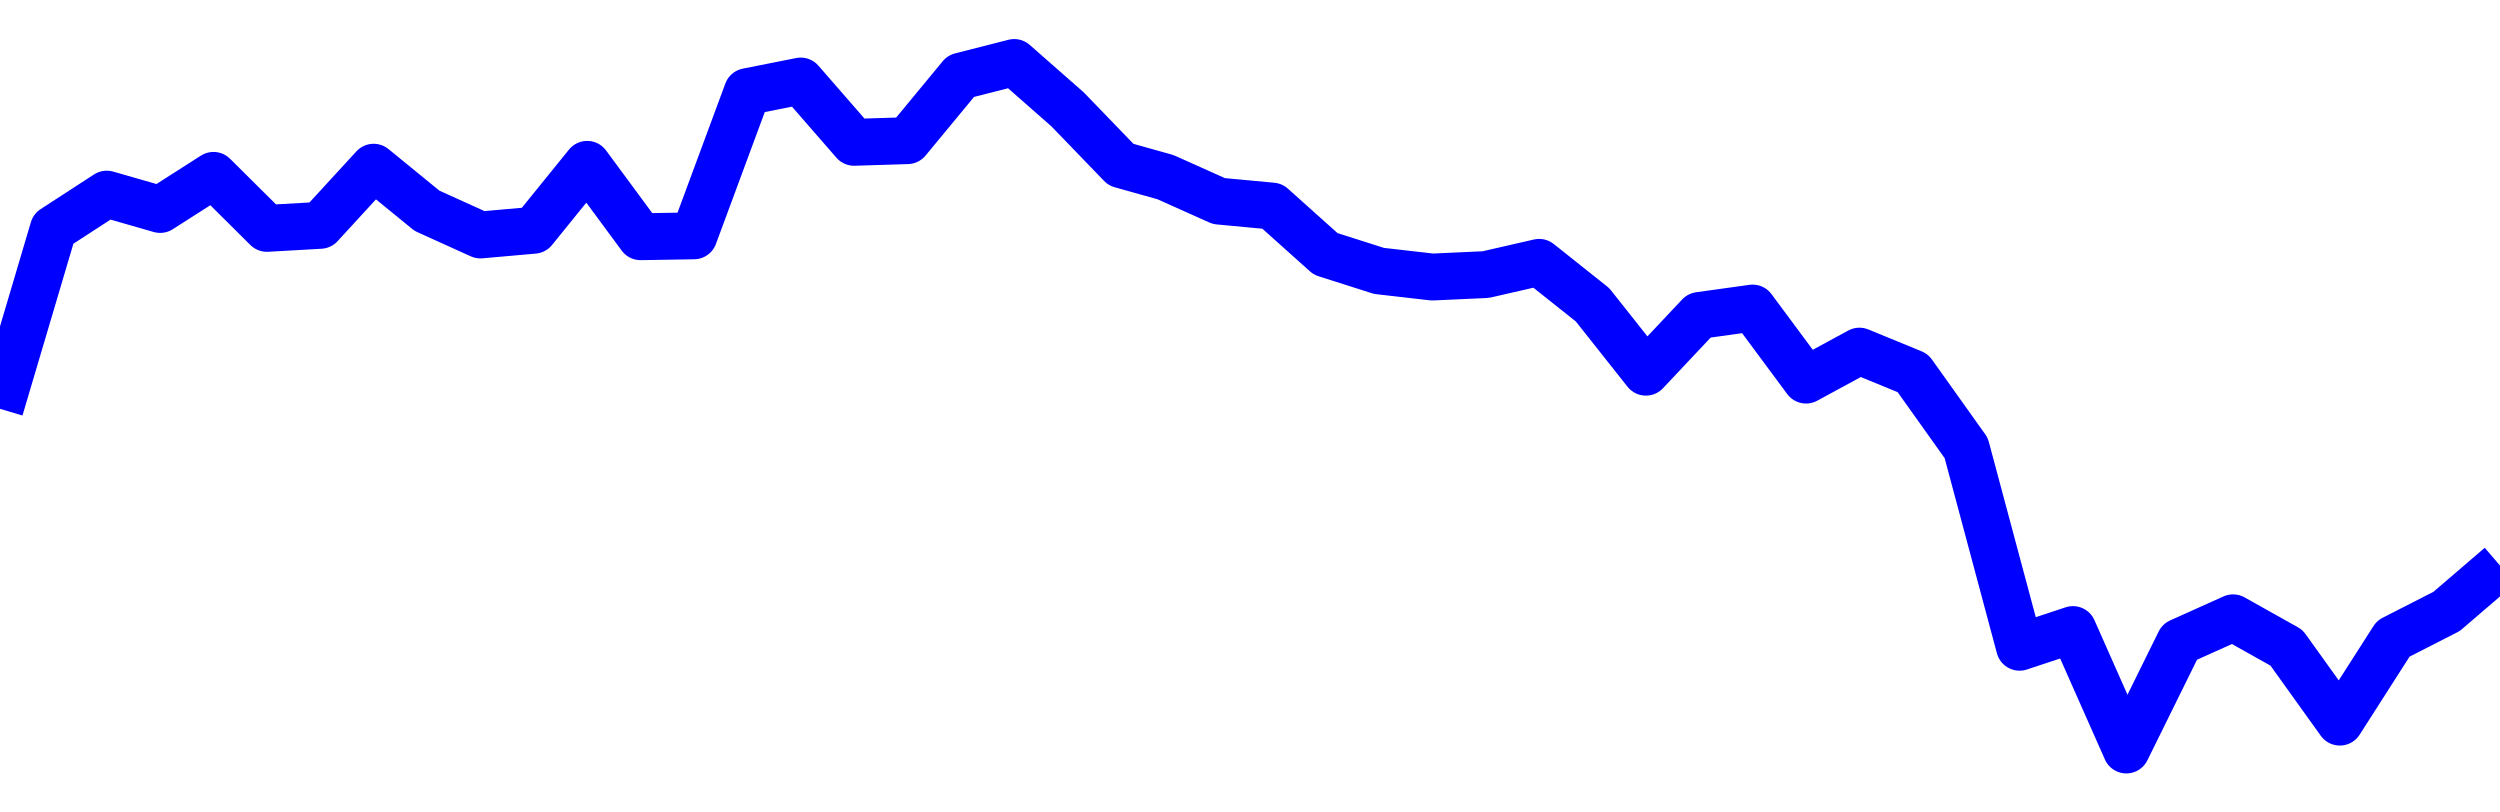 <svg xmlns="http://www.w3.org/2000/svg" fill="none" width="80" height="26"><polyline points="0,13.083 1.708,7.321 3.416,6.212 5.125,6.703 6.833,5.612 8.541,7.308 10.249,7.211 11.957,5.351 13.665,6.745 15.374,7.519 17.082,7.368 18.79,5.259 20.498,7.575 22.206,7.547 23.915,2.932 25.623,2.593 27.331,4.554 29.039,4.501 30.747,2.435 32.456,2 34.164,3.501 35.872,5.27 37.295,5.669 39.004,6.435 40.712,6.595 42.42,8.125 44.128,8.669 45.836,8.865 47.544,8.787 49.253,8.395 50.961,9.754 52.669,11.91 54.377,10.095 56.085,9.858 57.794,12.163 59.502,11.236 61.21,11.938 62.918,14.335 64.626,20.712 66.335,20.146 68.043,24 69.751,20.538 71.459,19.77 73.167,20.727 74.875,23.108 76.584,20.437 78.292,19.565 80,18.098 " stroke-linejoin="round" style="fill: transparent; stroke:blue; stroke-width:1.5" /></svg>
